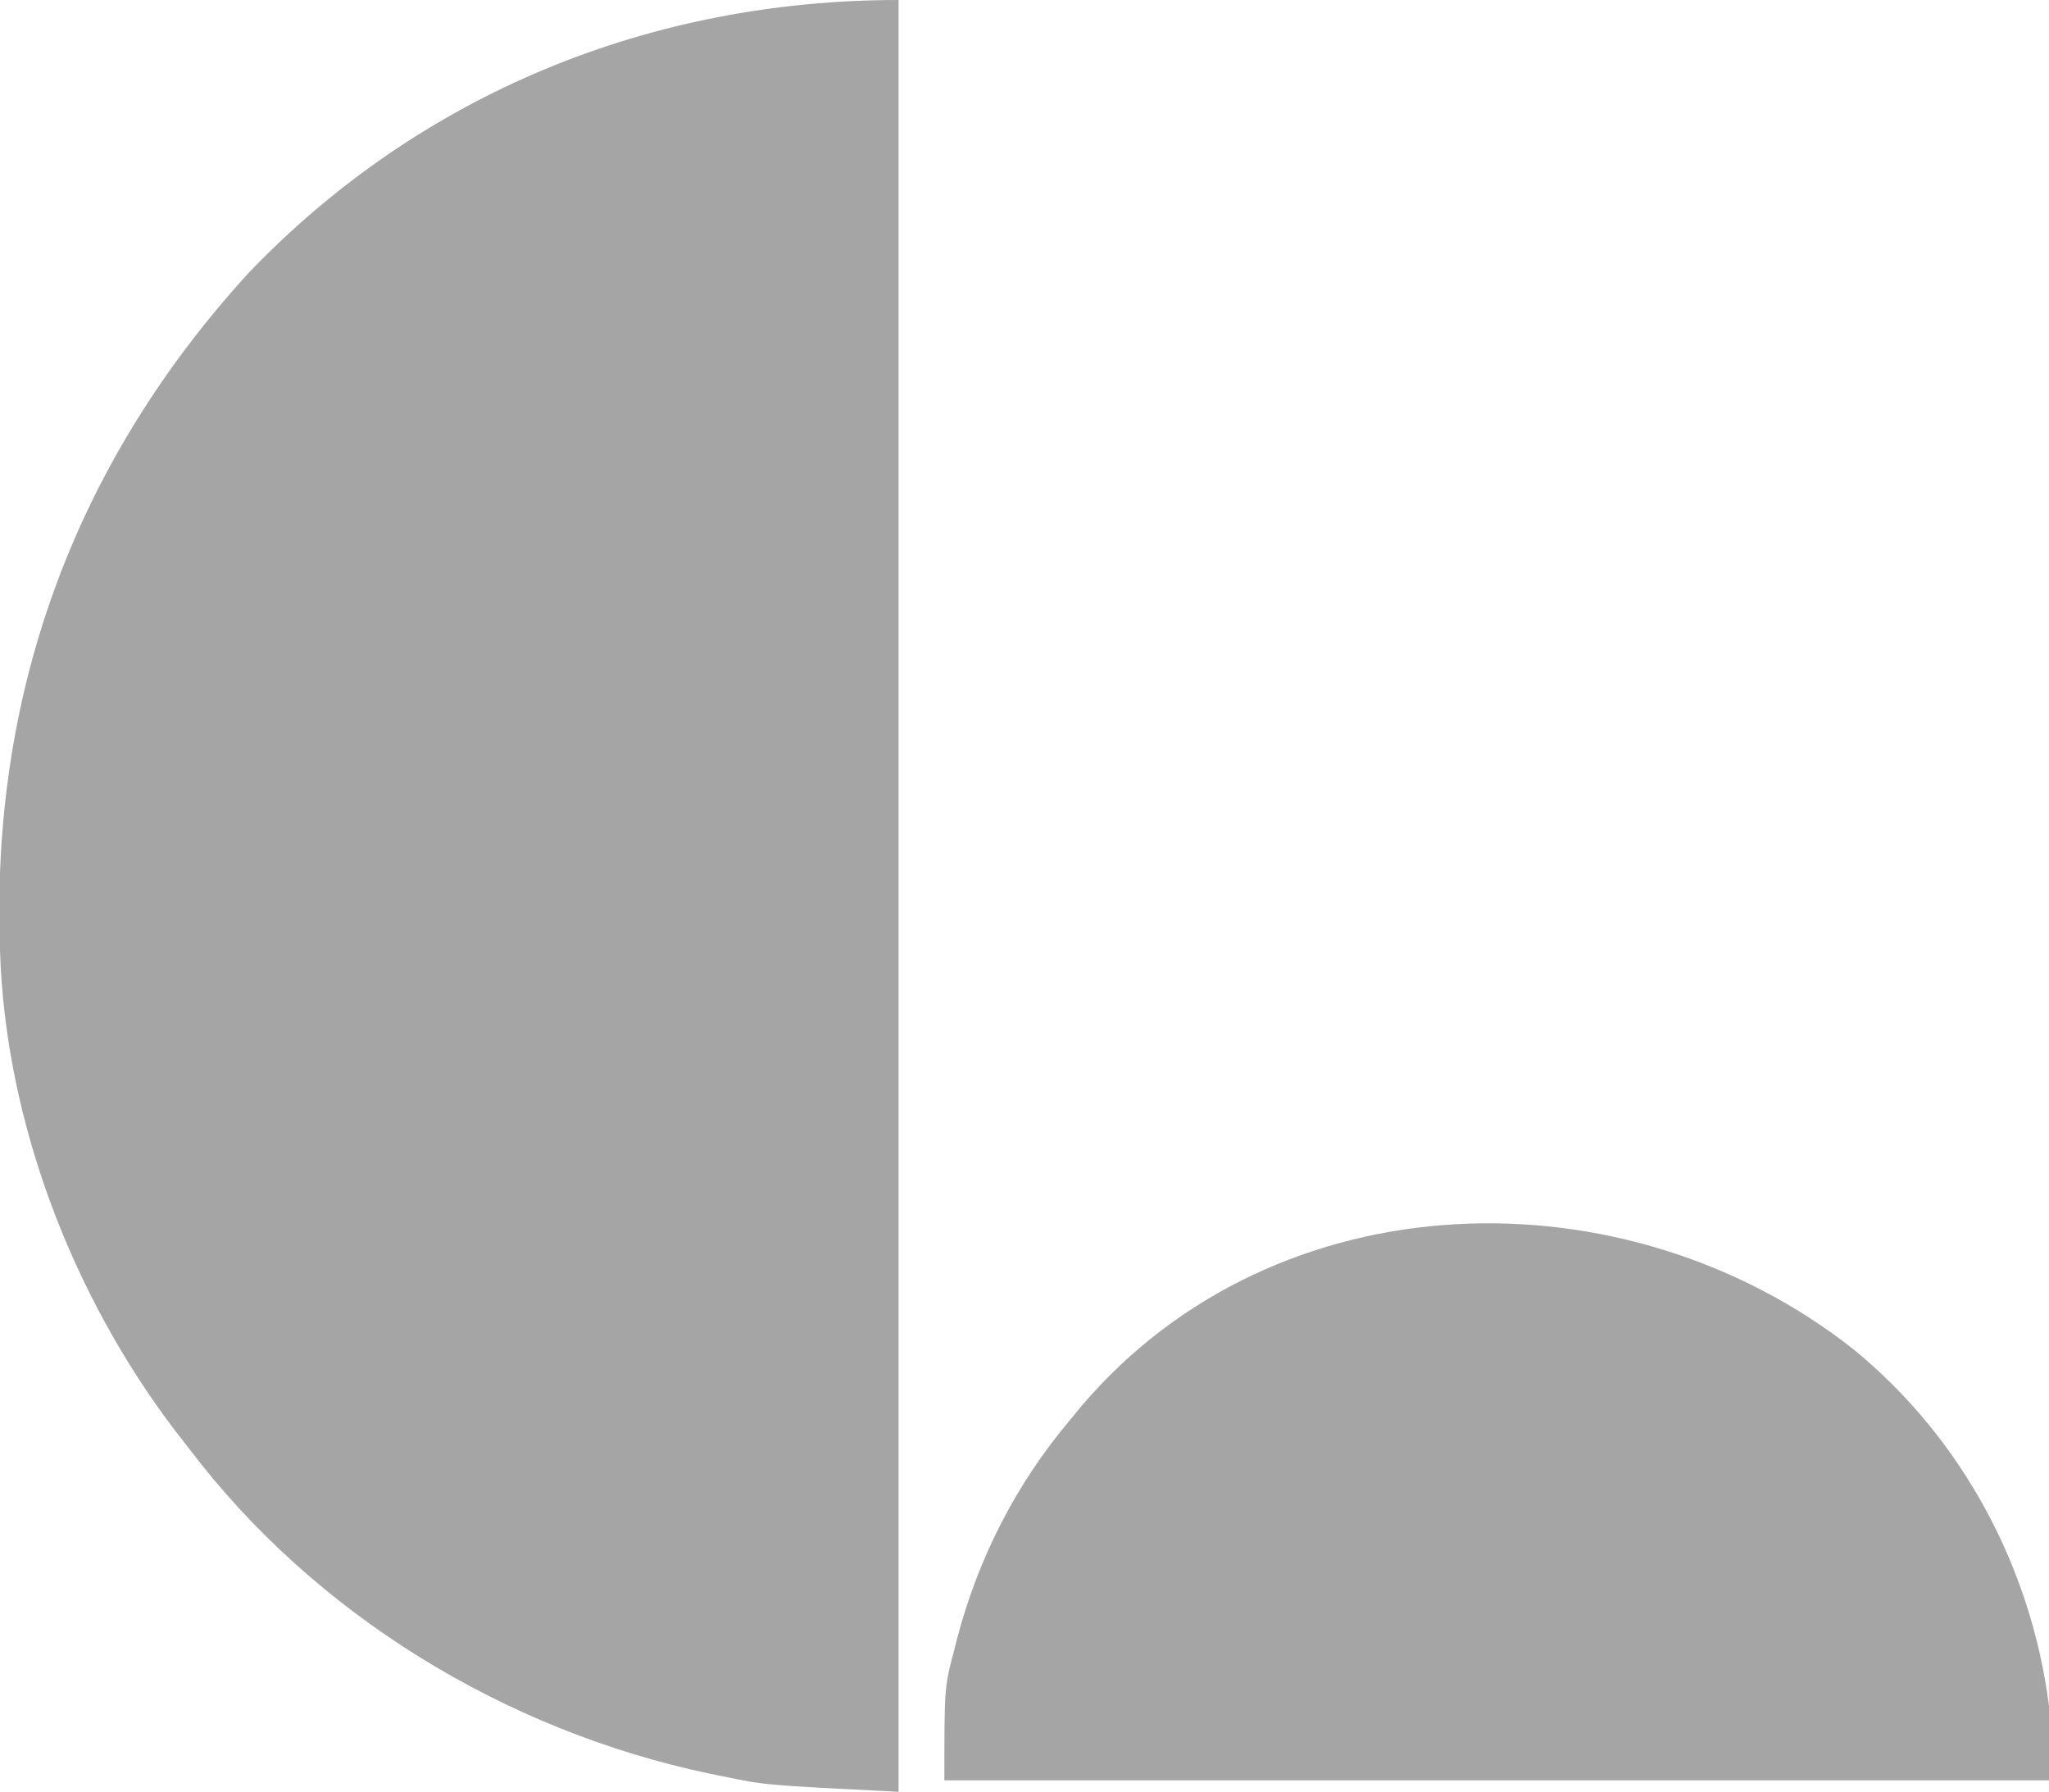 <?xml version="1.0" encoding="UTF-8"?>
<svg version="1.1" xmlns="http://www.w3.org/2000/svg" width="358" height="313">
<path d="M0 0 C0 103.29 0 206.58 0 313 C-23.345 311.833 -23.345 311.833 -30.625 310.312 C-31.489 310.138 -32.352 309.964 -33.242 309.784 C-68.786 302.244 -101.988 282.076 -124 253 C-124.789 251.988 -125.578 250.976 -126.391 249.934 C-144.381 226.298 -156.087 195.86 -157 166 C-157.02 165.337 -157.041 164.675 -157.062 163.992 C-158.228 119.751 -143.413 80.279 -113.465 47.566 C-83.37 16.232 -43.215 0 0 0 Z " fill="#A5A5A5" transform="translate(157,0)"/>
<path d="M0 0 C18.96 15.483 31.069 38.058 34.169 62.301 C34.169 66.591 34.169 70.881 34.169 75.301 C-29.521 75.301 -93.211 75.301 -158.831 75.301 C-158.831 59.034 -158.831 59.034 -157.143 52.676 C-156.874 51.607 -156.874 51.607 -156.6 50.517 C-152.889 36.389 -146.252 23.447 -136.831 12.301 C-136.163 11.487 -135.495 10.674 -134.807 9.836 C-100.728 -30.087 -39.872 -31.436 0 0 Z " fill="#A5A5A5" transform="translate(323.831,235.699)"/>
</svg>
